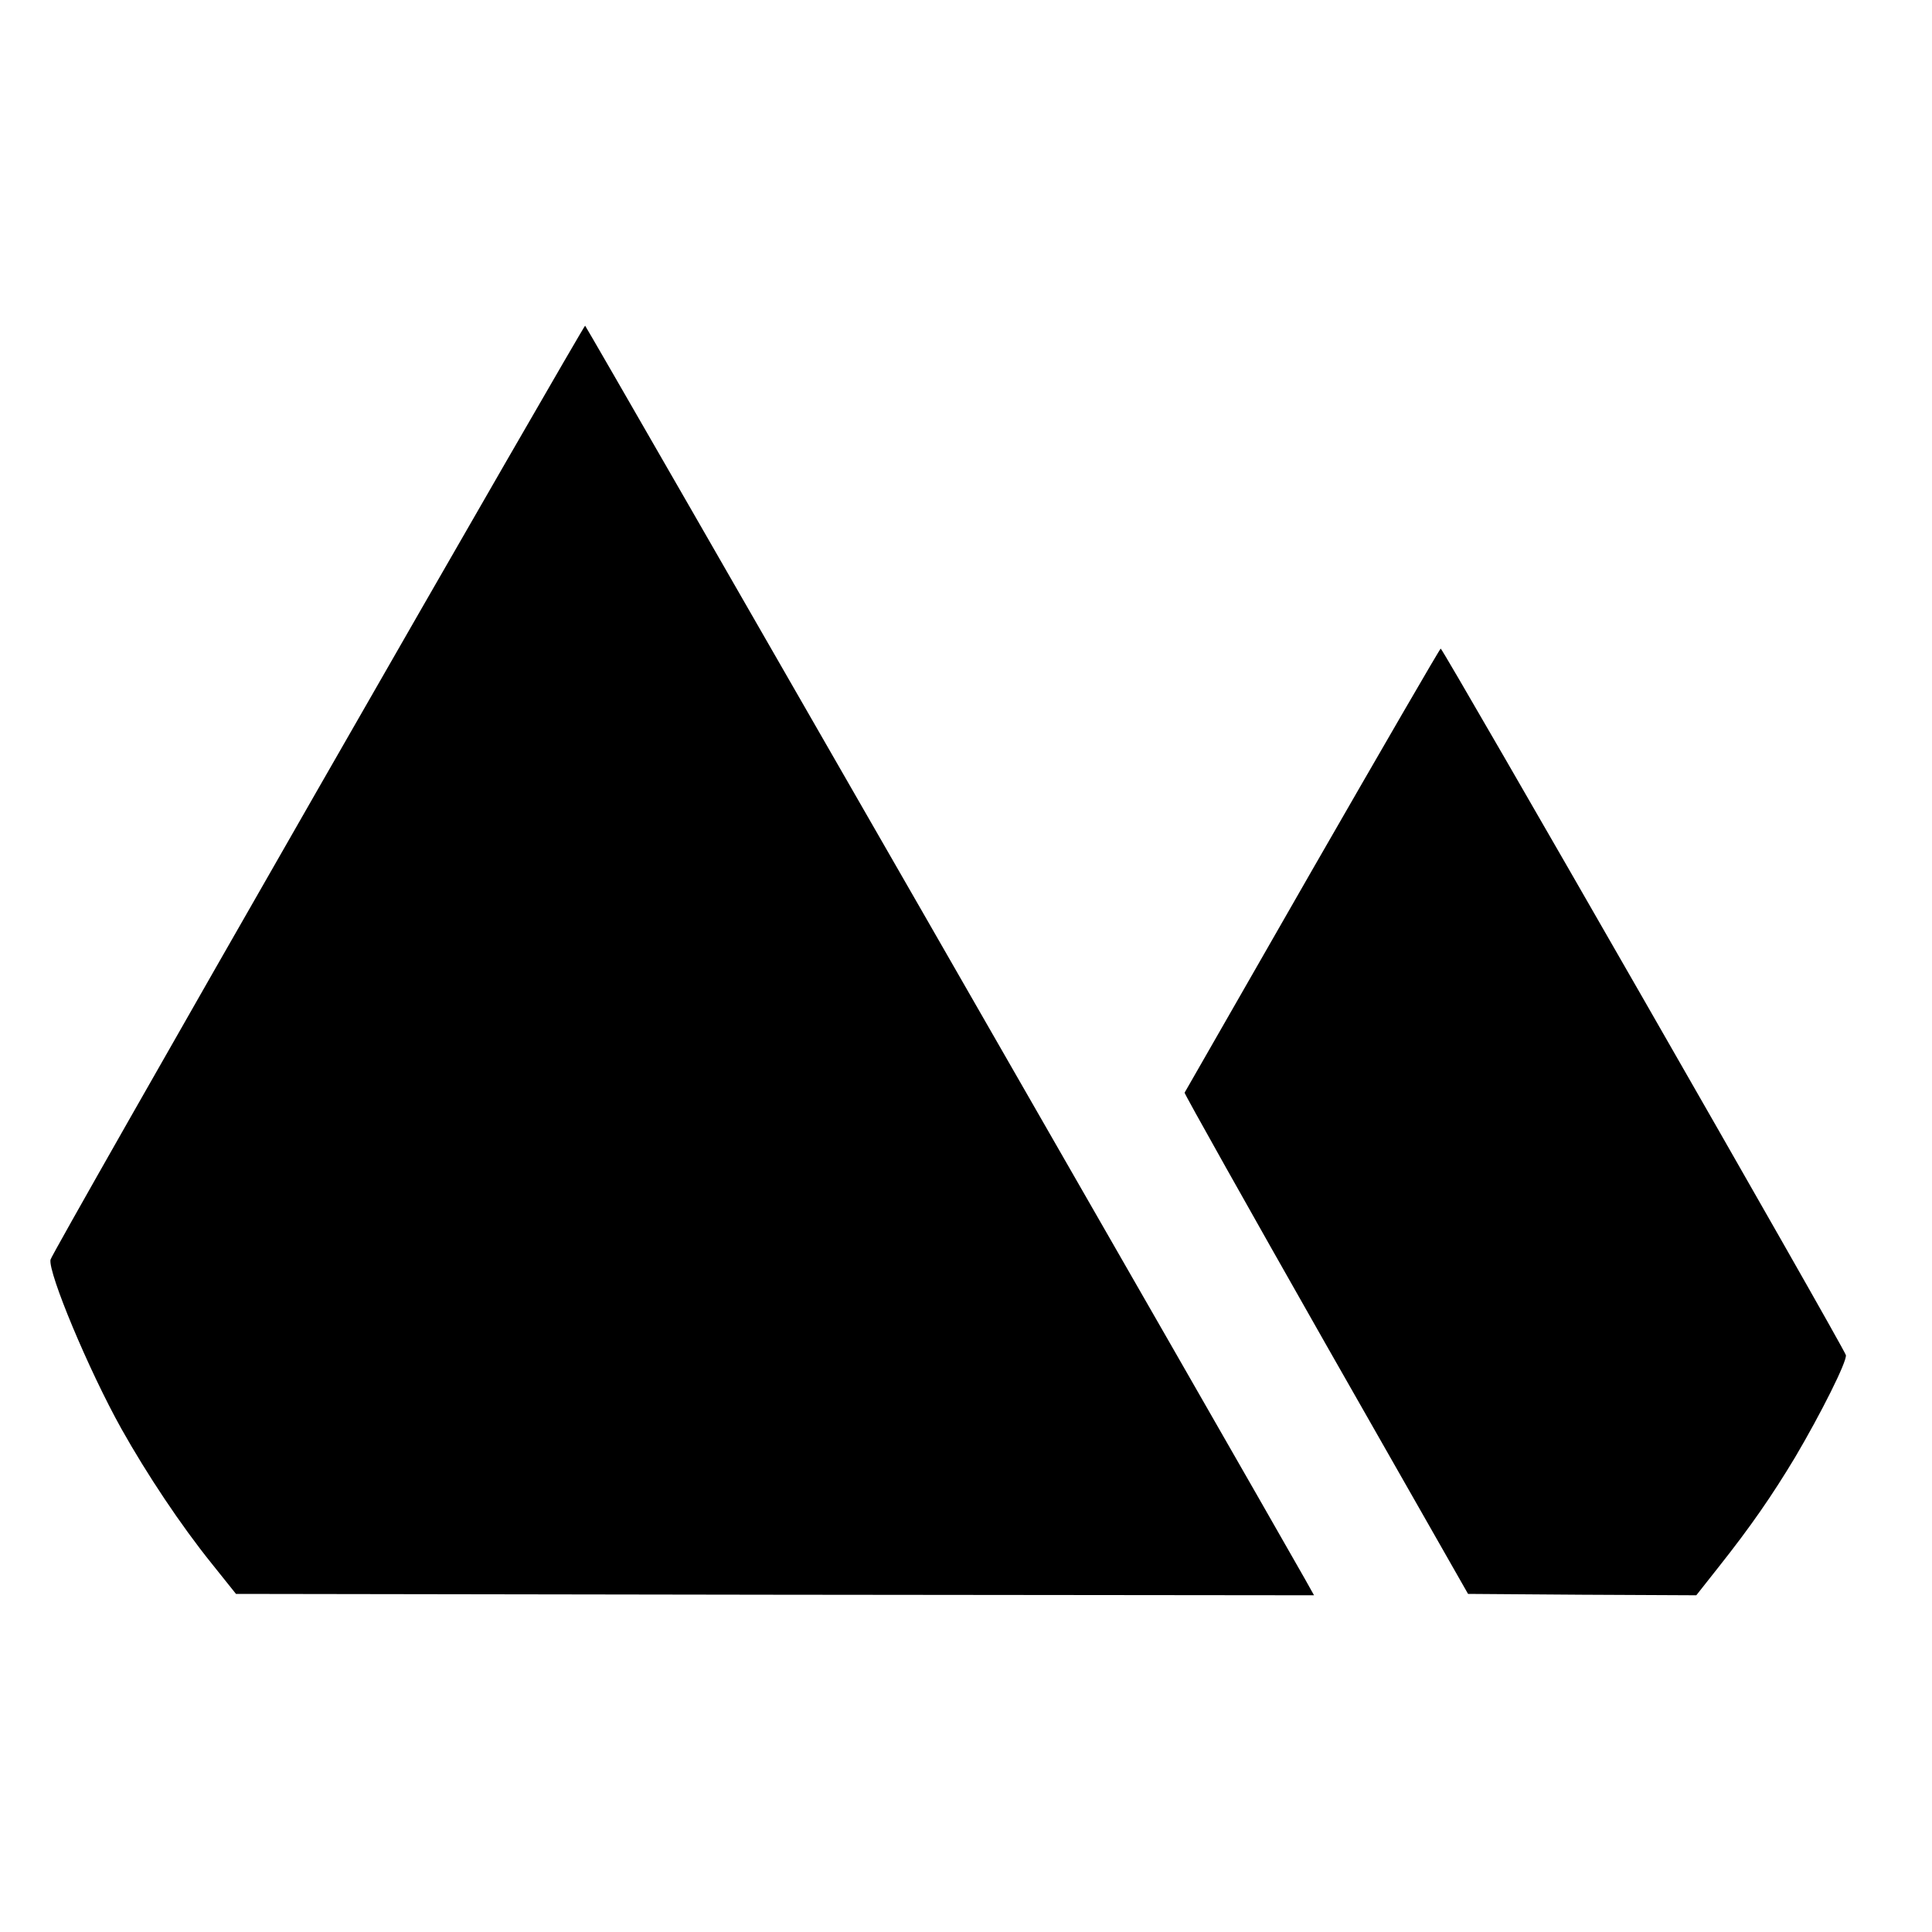 <?xml version="1.0" standalone="no"?>
<!DOCTYPE svg PUBLIC "-//W3C//DTD SVG 20010904//EN"
 "http://www.w3.org/TR/2001/REC-SVG-20010904/DTD/svg10.dtd">
<svg version="1.0" xmlns="http://www.w3.org/2000/svg"
 width="700pt" height="700pt" viewBox="0 0 700 700"
 preserveAspectRatio="xMidYMid meet">
<g transform="translate(0,700) scale(0.1,-0.1)"
fill="#000000" stroke="none">
<path d="M1151 4139 c-530 -925 -966 -1691 -968 -1703 -9 -47 138 -400 257
-613 92 -164 215 -349 327 -488 l88 -110 1953 -3 1953 -2 -33 59 c-209 369
-2604 4540 -2608 4541 -3 0 -439 -756 -969 -1681z"/>
<path d="M4755 3849 c-253 -441 -461 -805 -463 -808 -1 -4 229 -414 512 -912
l515 -904 413 -3 414 -2 79 100 c119 150 196 262 279 400 95 161 188 347 184
370 -3 21 -1460 2560 -1468 2560 -3 0 -212 -361 -465 -801z"/>
</g>
</svg>

